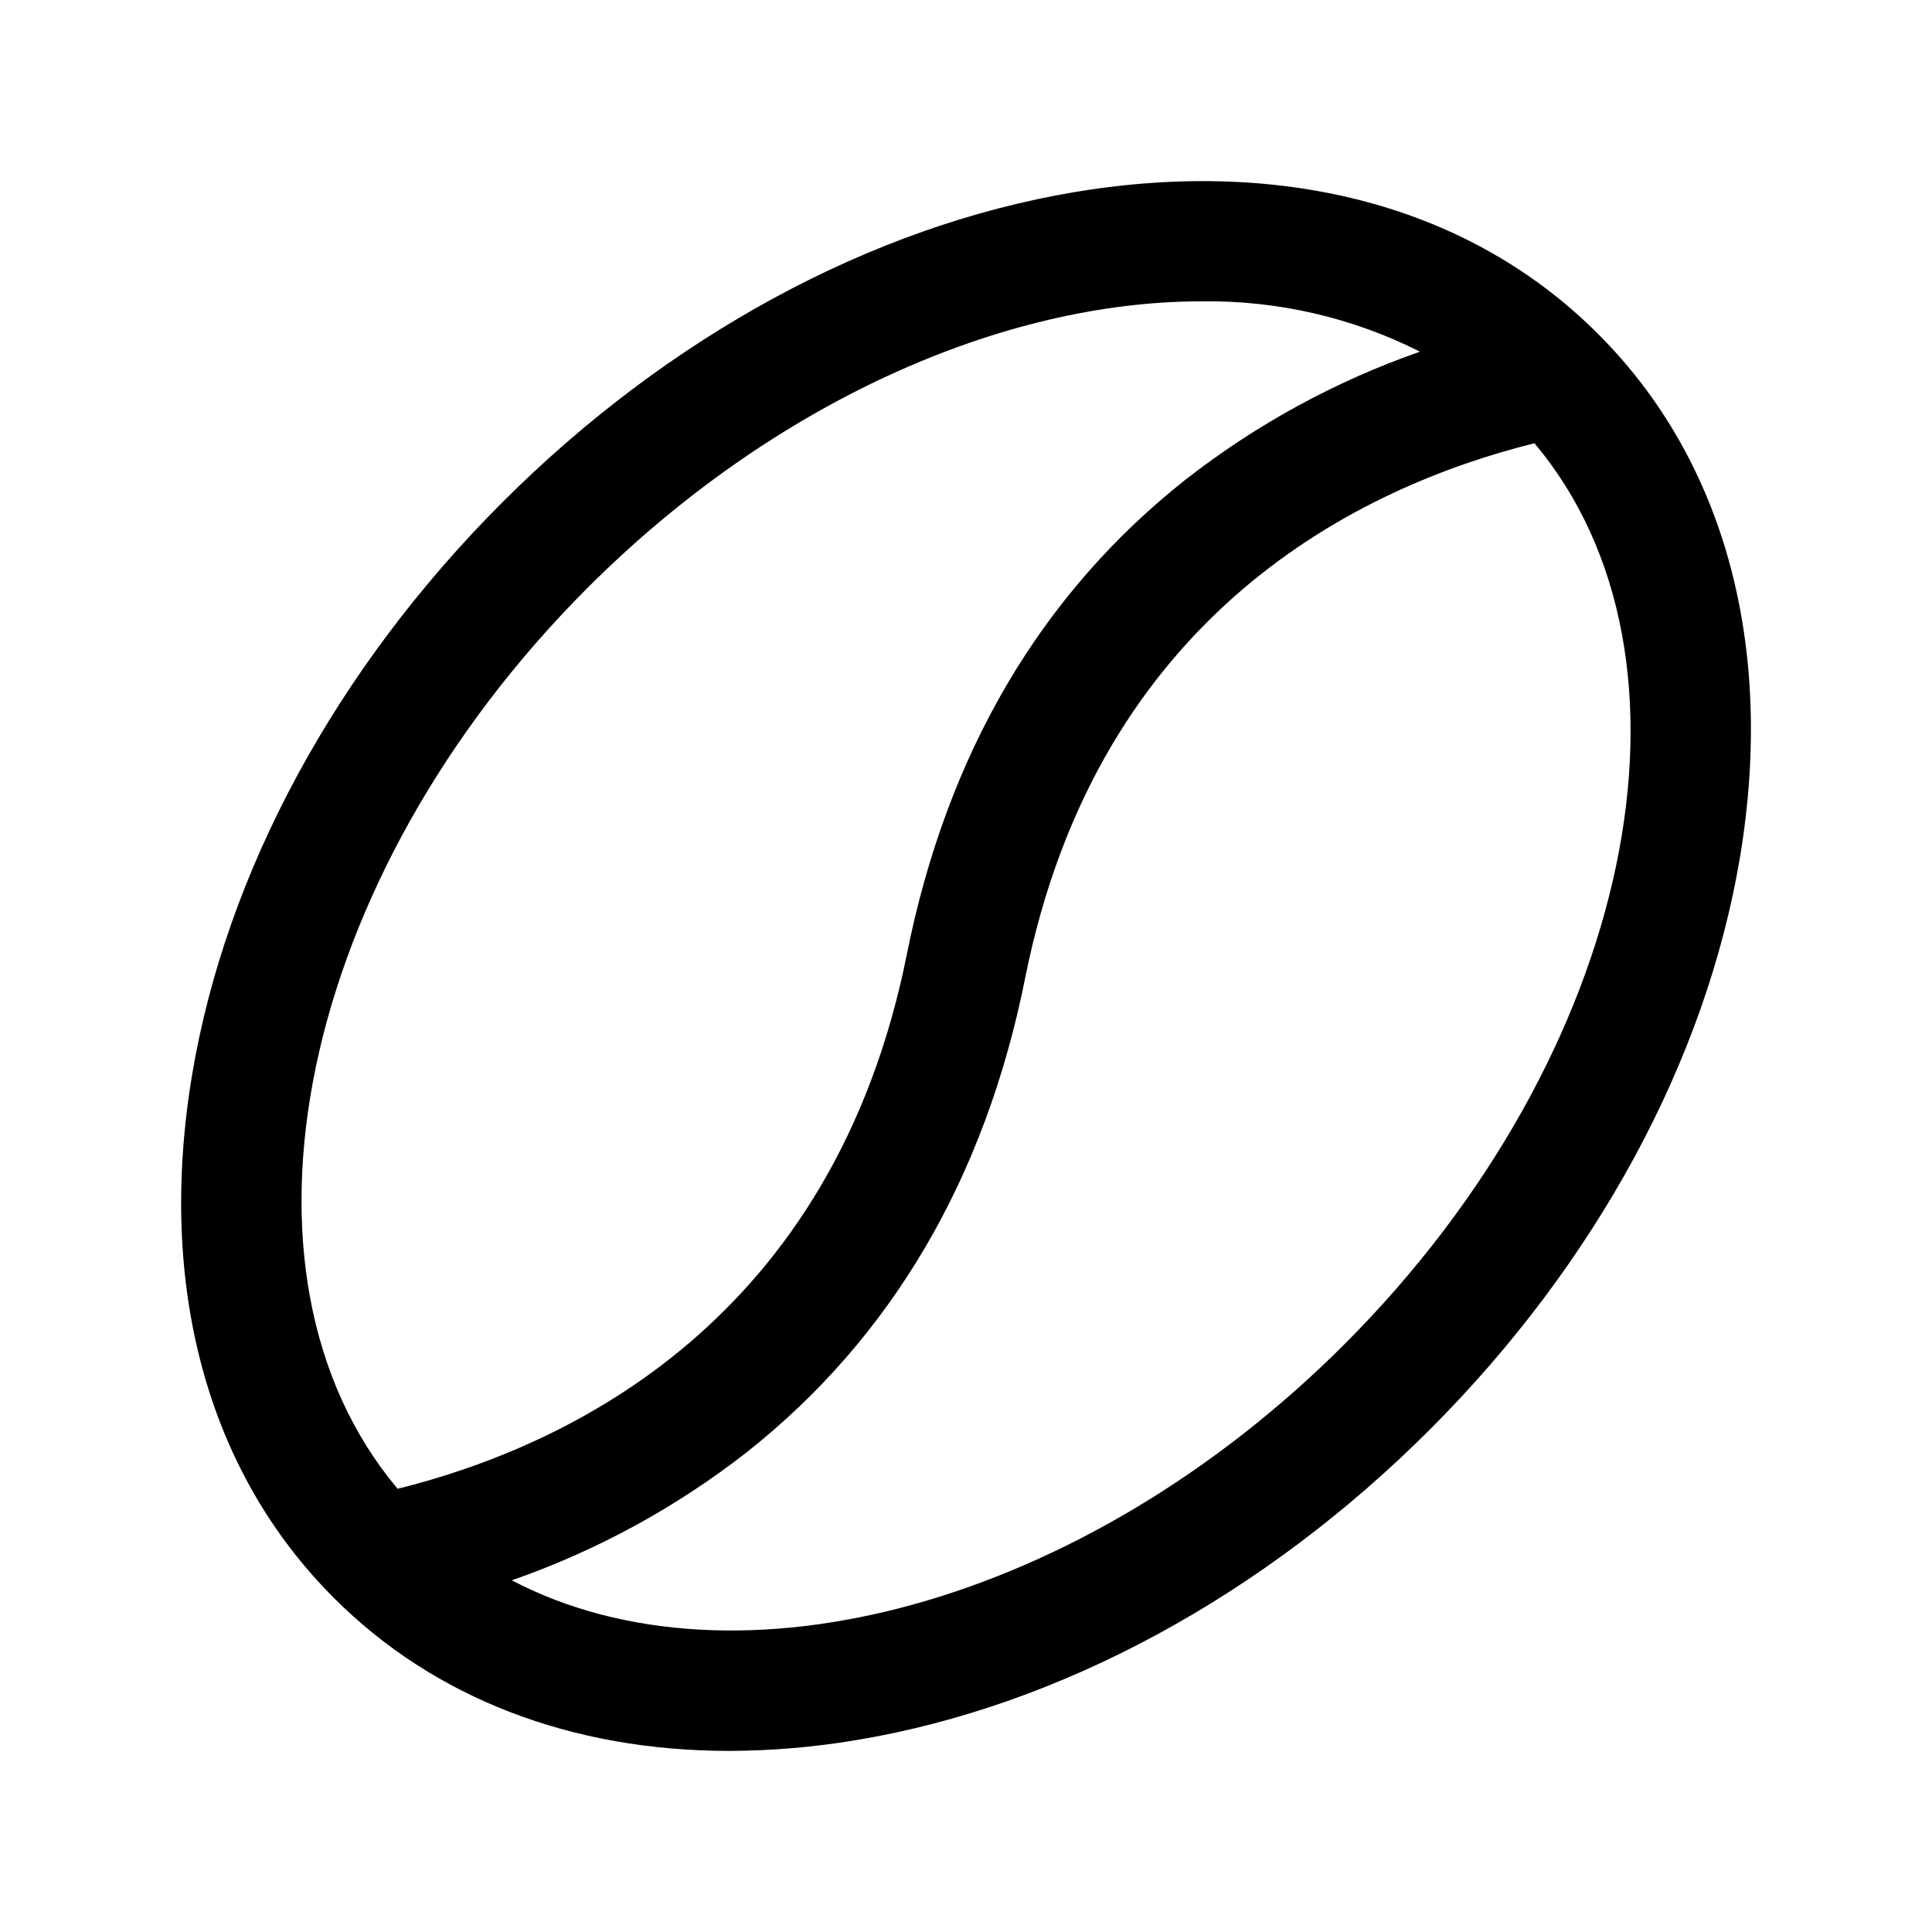 <svg xmlns="http://www.w3.org/2000/svg" fill="none" viewBox="0 0 42 42" height="42" width="42">
<path fill="black" d="M34.741 7.26C31.993 4.507 27.952 3.411 23.373 4.174C18.958 4.91 14.535 7.306 10.921 10.92C7.307 14.534 4.911 18.959 4.175 23.372C3.412 27.951 4.503 31.987 7.261 34.74C9.441 36.922 12.429 38.063 15.853 38.063C16.783 38.06 17.711 37.981 18.628 37.826C23.043 37.09 27.467 34.694 31.081 31.08C34.695 27.466 37.09 23.041 37.827 18.628C38.59 14.049 37.494 10.008 34.741 7.26ZM12.776 12.776C16.827 8.727 21.821 6.551 26.111 6.551C27.762 6.526 29.395 6.901 30.869 7.645C29.031 8.287 27.31 9.226 25.775 10.425C22.625 12.912 20.586 16.383 19.715 20.742C18.12 28.713 12.381 31.436 8.644 32.365C4.711 27.687 6.465 19.089 12.776 12.776ZM29.225 29.225C23.534 34.914 15.984 36.899 11.126 34.355C12.967 33.713 14.69 32.775 16.227 31.576C19.377 29.088 21.416 25.617 22.287 21.258C23.882 13.287 29.621 10.564 33.358 9.636C37.291 14.313 35.537 22.911 29.225 29.225Z"></path>
</svg>
